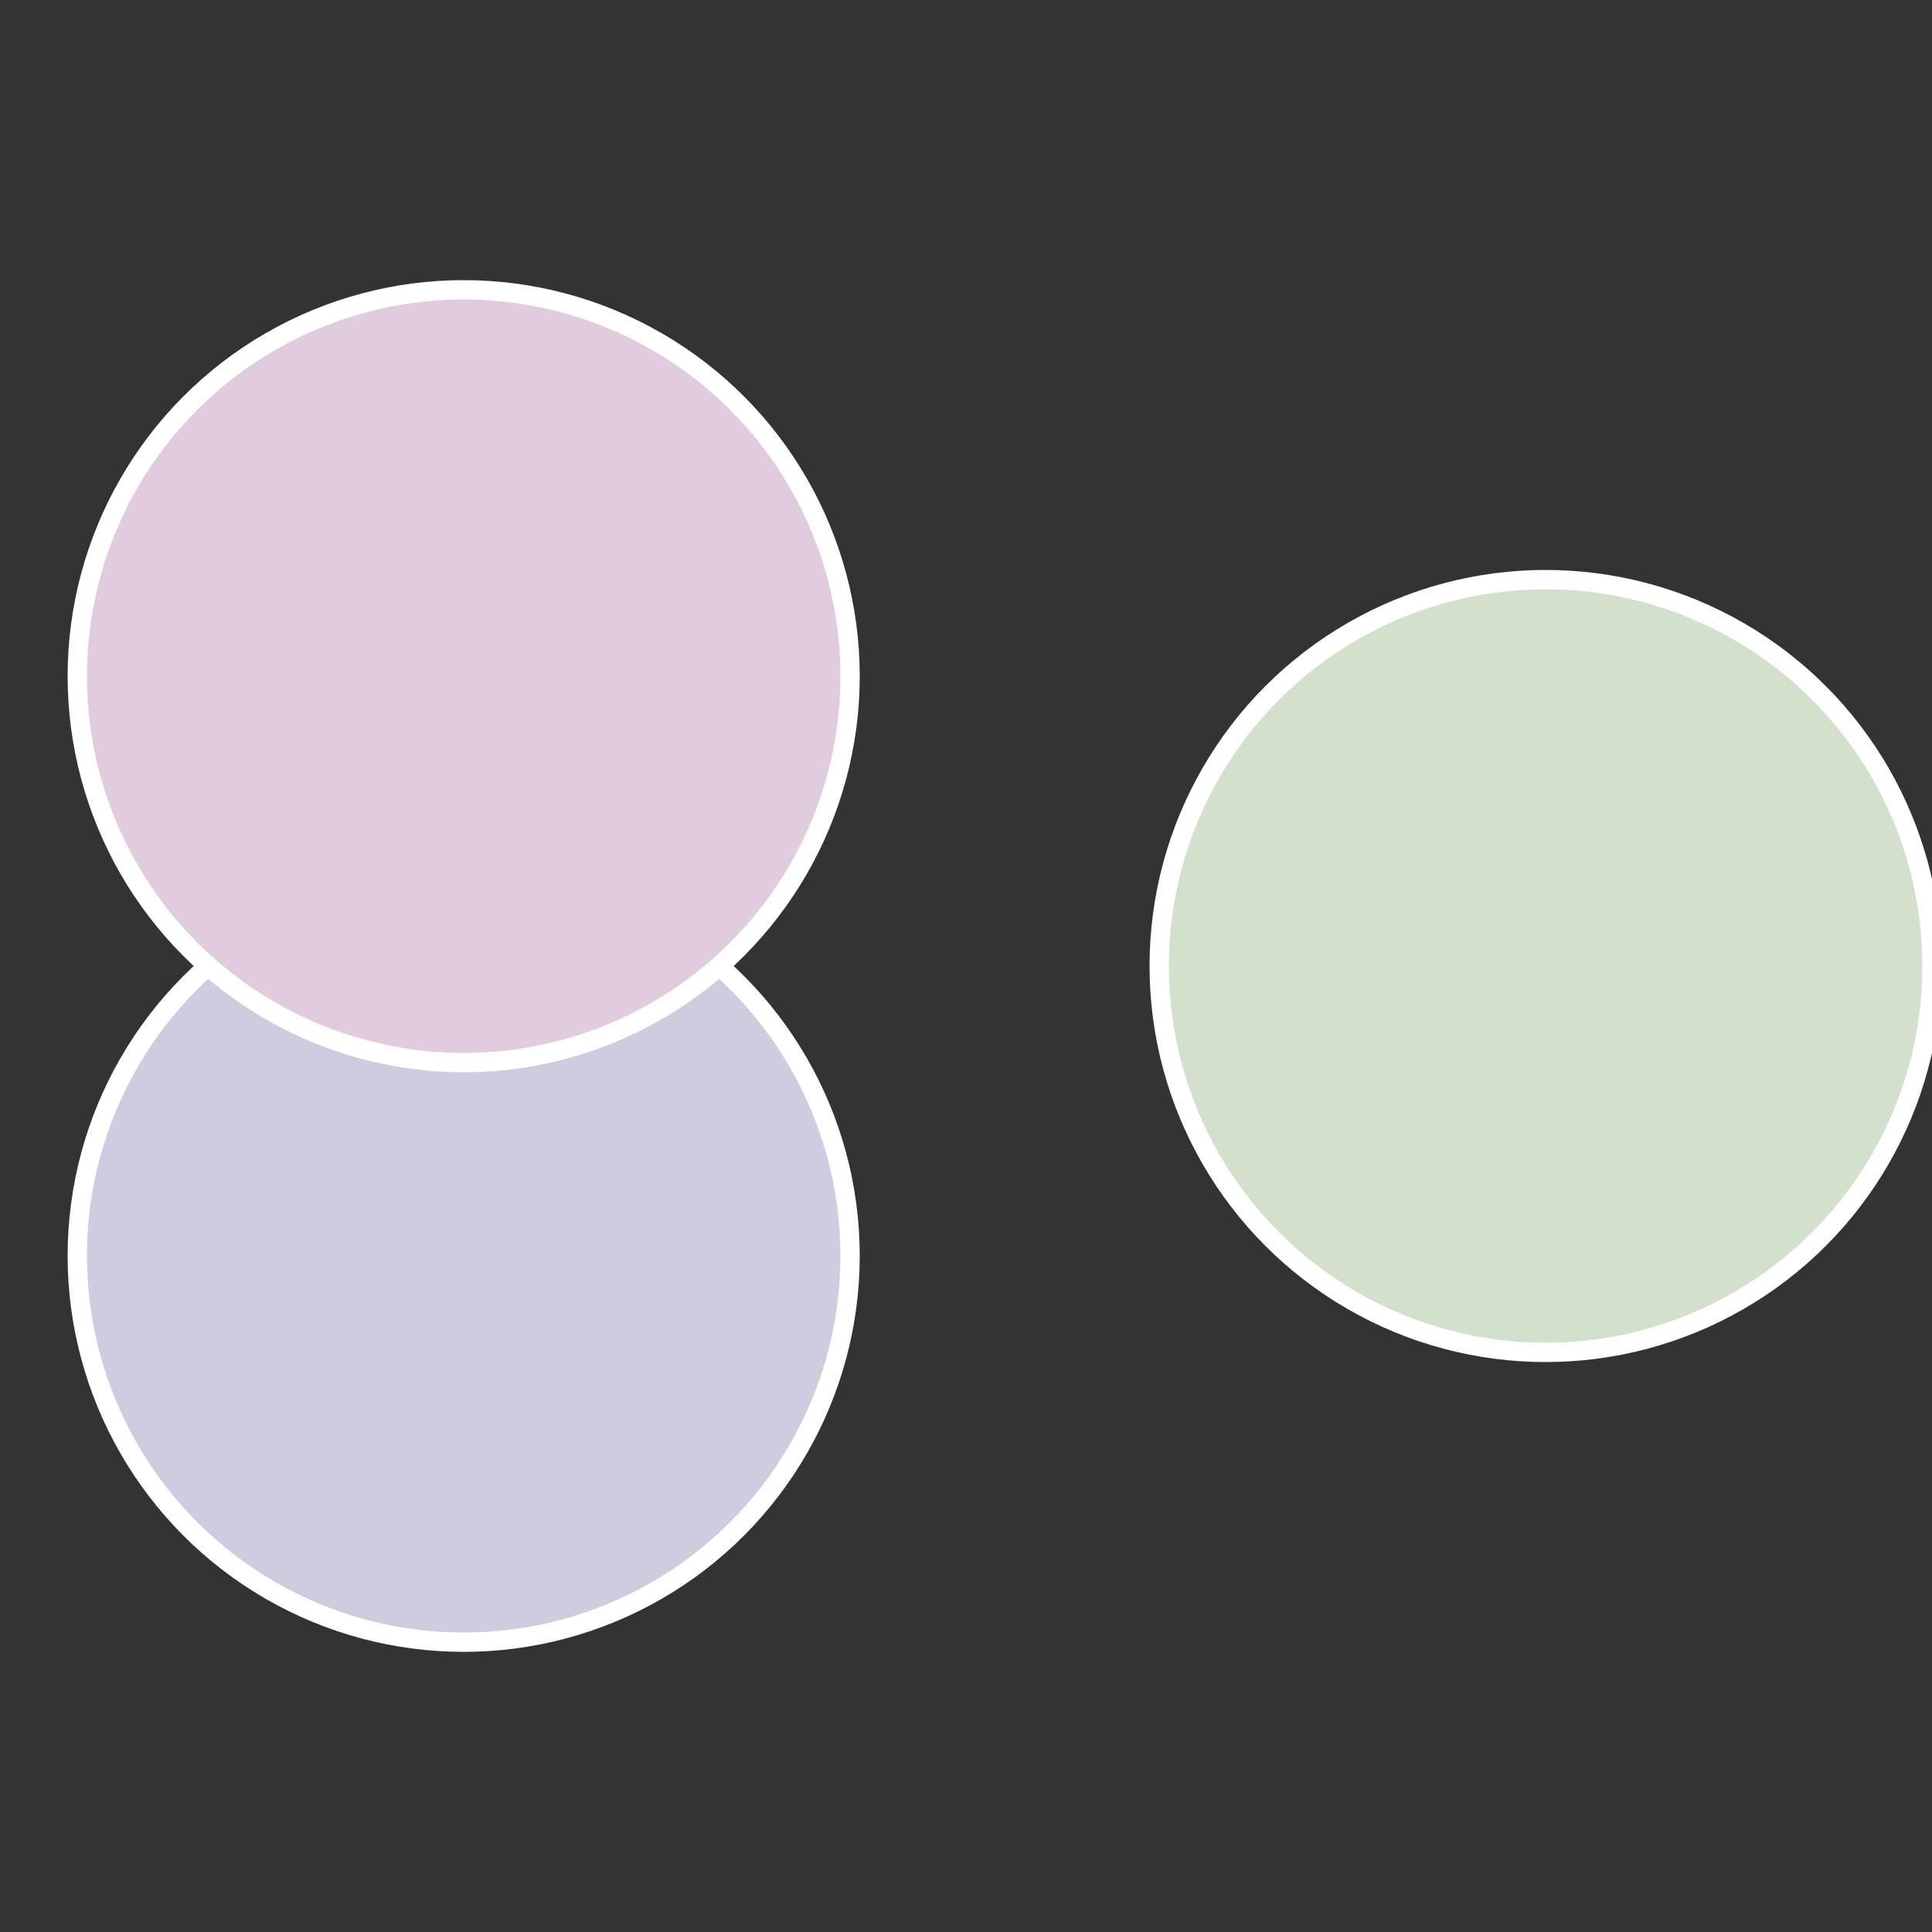 <?xml version="1.0" standalone="no"?>
<svg width="500" height="500" viewBox="-1 -1 2 2" xmlns="http://www.w3.org/2000/svg">
 
                <rect x="-1" y="-1" width="2" height="2" fill="#333333" stroke="none"/>
 
                <circle cx="0.6" cy="0" r="0.4" fill="#d3e0cc" stroke="#fff" stroke-width="1%" />
             
                <circle cx="-0.52" cy="0.3" r="0.4" fill="#cfcce0" stroke="#fff" stroke-width="1%" />
             
                <circle cx="-0.52" cy="-0.3" r="0.4" fill="#e0ccdd" stroke="#fff" stroke-width="1%" />
            </svg>
